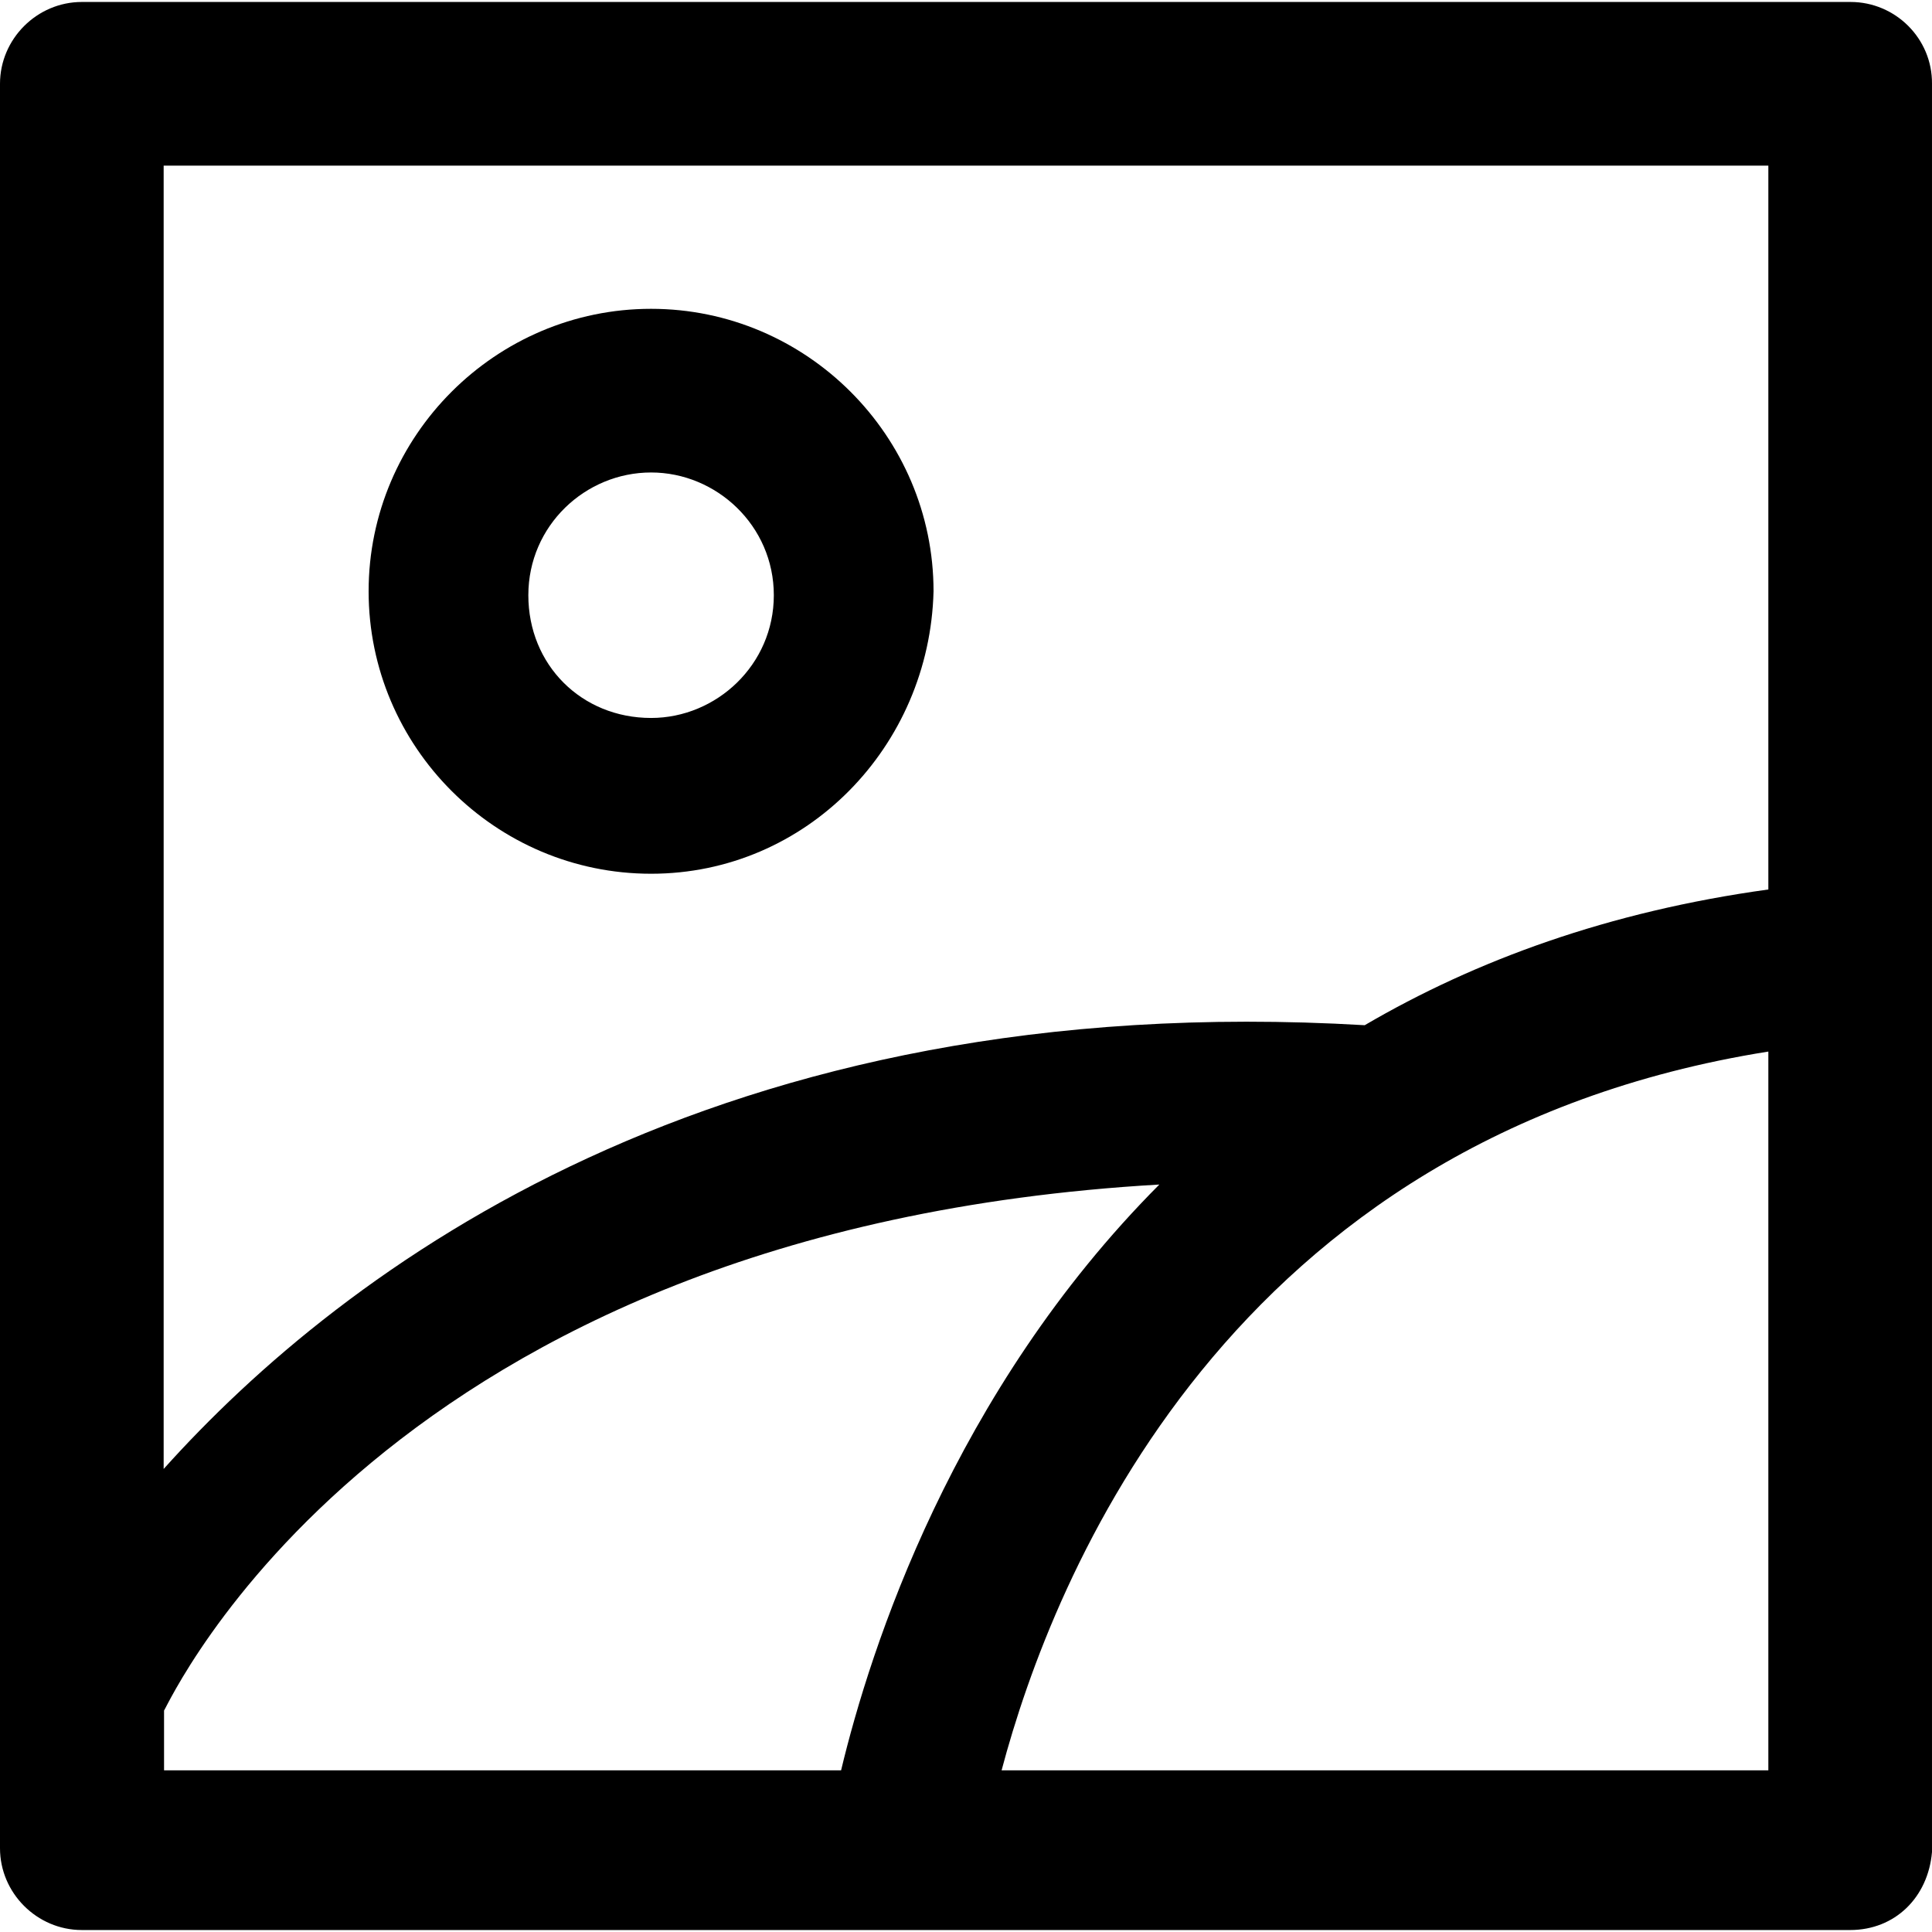 <?xml version="1.0" encoding="iso-8859-1"?>
<!-- Uploaded to: SVG Repo, www.svgrepo.com, Generator: SVG Repo Mixer Tools -->
<svg fill="#000000" height="800px" width="800px" version="1.1" id="Capa_1" xmlns="http://www.w3.org/2000/svg" xmlns:xlink="http://www.w3.org/1999/xlink" 
	 viewBox="0 0 491.101 491.101" xml:space="preserve">
<g>
	<g>
		<path d="M470.4,0.5H20.8C9.4,0.5,0,9.9,0,21.3v448.5c0,11.4,9.4,20.8,20.8,20.8h449.5c11.4,0,19.8-8.3,20.8-19.8V21.3
			C491.2,9.8,481.8,0.5,470.4,0.5z M449.5,42.1v184c-40.6,5.6-74.4,18-102.6,34.5c-164.8-9.7-259.7,62-305.3,112.8V42.1H449.5z
			 M41.7,434.8c1-1.1,55.1-122.3,253-133.7c-52.5,52.7-73.5,118-80.9,148.9H41.7V434.8z M254.6,450c13-49,57.4-160.8,194.9-182.7
			V450H254.6z"/>
		<path d="M165.5,222.1c39.5,0,70.8-32.3,71.8-71.8c0-39.5-32.3-71.8-71.8-71.8s-71.8,32.3-71.8,71.8
			C93.7,189.8,125.9,222.1,165.5,222.1z M165.5,120.1c16.6,0,31.2,13.5,31.2,31.2s-14.6,31.2-31.2,31.2c-17.7,0-31.2-13.5-31.2-31.2
			S148.8,120.1,165.5,120.1z"/>
	</g>
</g>
</svg>